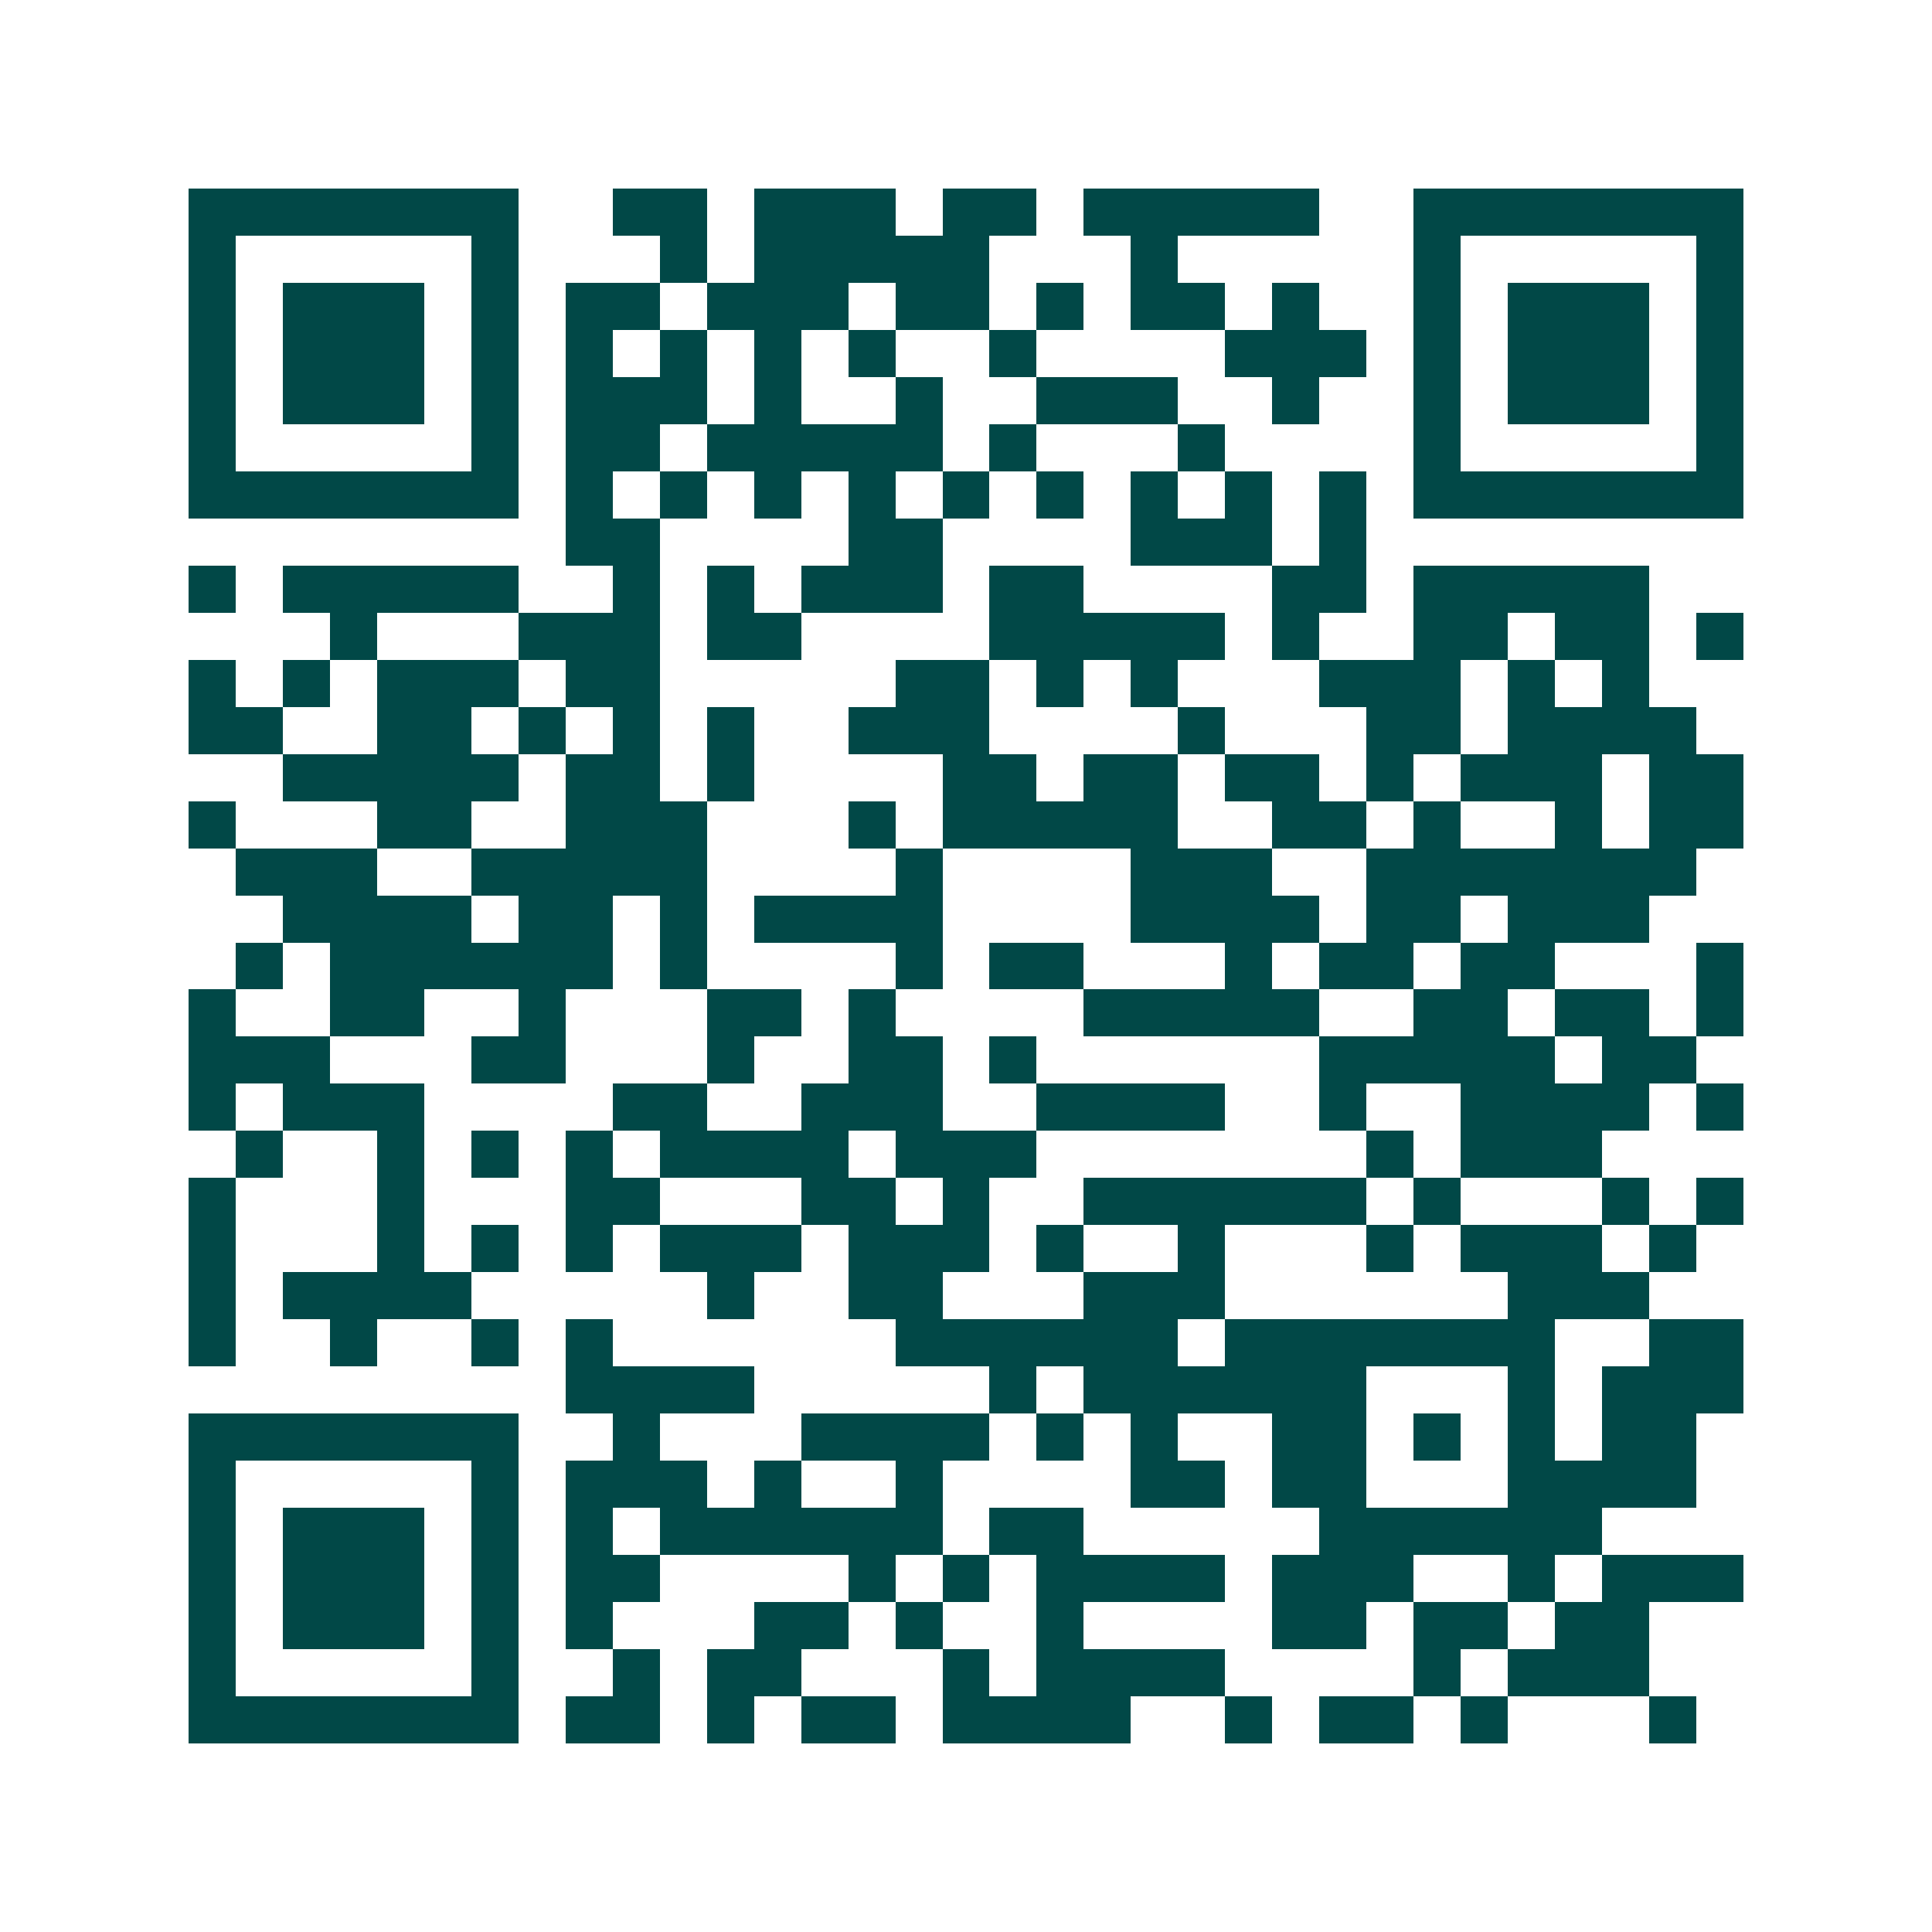<svg xmlns="http://www.w3.org/2000/svg" width="200" height="200" viewBox="0 0 41 41" shape-rendering="crispEdges"><path fill="#ffffff" d="M0 0h41v41H0z"/><path stroke="#014847" d="M4 4.5h7m2 0h2m1 0h3m1 0h2m1 0h5m2 0h7M4 5.5h1m5 0h1m3 0h1m1 0h5m3 0h1m5 0h1m5 0h1M4 6.5h1m1 0h3m1 0h1m1 0h2m1 0h3m1 0h2m1 0h1m1 0h2m1 0h1m2 0h1m1 0h3m1 0h1M4 7.5h1m1 0h3m1 0h1m1 0h1m1 0h1m1 0h1m1 0h1m2 0h1m4 0h3m1 0h1m1 0h3m1 0h1M4 8.5h1m1 0h3m1 0h1m1 0h3m1 0h1m2 0h1m2 0h3m2 0h1m2 0h1m1 0h3m1 0h1M4 9.5h1m5 0h1m1 0h2m1 0h5m1 0h1m3 0h1m4 0h1m5 0h1M4 10.5h7m1 0h1m1 0h1m1 0h1m1 0h1m1 0h1m1 0h1m1 0h1m1 0h1m1 0h1m1 0h7M12 11.5h2m4 0h2m4 0h3m1 0h1M4 12.5h1m1 0h5m2 0h1m1 0h1m1 0h3m1 0h2m4 0h2m1 0h5M7 13.5h1m3 0h3m1 0h2m4 0h5m1 0h1m2 0h2m1 0h2m1 0h1M4 14.5h1m1 0h1m1 0h3m1 0h2m5 0h2m1 0h1m1 0h1m3 0h3m1 0h1m1 0h1M4 15.5h2m2 0h2m1 0h1m1 0h1m1 0h1m2 0h3m4 0h1m3 0h2m1 0h4M6 16.5h5m1 0h2m1 0h1m4 0h2m1 0h2m1 0h2m1 0h1m1 0h3m1 0h2M4 17.5h1m3 0h2m2 0h3m3 0h1m1 0h5m2 0h2m1 0h1m2 0h1m1 0h2M5 18.5h3m2 0h5m4 0h1m4 0h3m2 0h7M6 19.5h4m1 0h2m1 0h1m1 0h4m4 0h4m1 0h2m1 0h3M5 20.5h1m1 0h6m1 0h1m4 0h1m1 0h2m3 0h1m1 0h2m1 0h2m3 0h1M4 21.5h1m2 0h2m2 0h1m3 0h2m1 0h1m4 0h5m2 0h2m1 0h2m1 0h1M4 22.5h3m3 0h2m3 0h1m2 0h2m1 0h1m6 0h5m1 0h2M4 23.5h1m1 0h3m4 0h2m2 0h3m2 0h4m2 0h1m2 0h4m1 0h1M5 24.5h1m2 0h1m1 0h1m1 0h1m1 0h4m1 0h3m7 0h1m1 0h3M4 25.5h1m3 0h1m3 0h2m3 0h2m1 0h1m2 0h6m1 0h1m3 0h1m1 0h1M4 26.5h1m3 0h1m1 0h1m1 0h1m1 0h3m1 0h3m1 0h1m2 0h1m3 0h1m1 0h3m1 0h1M4 27.5h1m1 0h4m5 0h1m2 0h2m3 0h3m6 0h3M4 28.5h1m2 0h1m2 0h1m1 0h1m6 0h6m1 0h7m2 0h2M12 29.5h4m5 0h1m1 0h6m3 0h1m1 0h3M4 30.5h7m2 0h1m3 0h4m1 0h1m1 0h1m2 0h2m1 0h1m1 0h1m1 0h2M4 31.5h1m5 0h1m1 0h3m1 0h1m2 0h1m4 0h2m1 0h2m3 0h4M4 32.5h1m1 0h3m1 0h1m1 0h1m1 0h6m1 0h2m5 0h6M4 33.5h1m1 0h3m1 0h1m1 0h2m4 0h1m1 0h1m1 0h4m1 0h3m2 0h1m1 0h3M4 34.5h1m1 0h3m1 0h1m1 0h1m3 0h2m1 0h1m2 0h1m4 0h2m1 0h2m1 0h2M4 35.5h1m5 0h1m2 0h1m1 0h2m3 0h1m1 0h4m4 0h1m1 0h3M4 36.5h7m1 0h2m1 0h1m1 0h2m1 0h4m2 0h1m1 0h2m1 0h1m3 0h1"/></svg>
